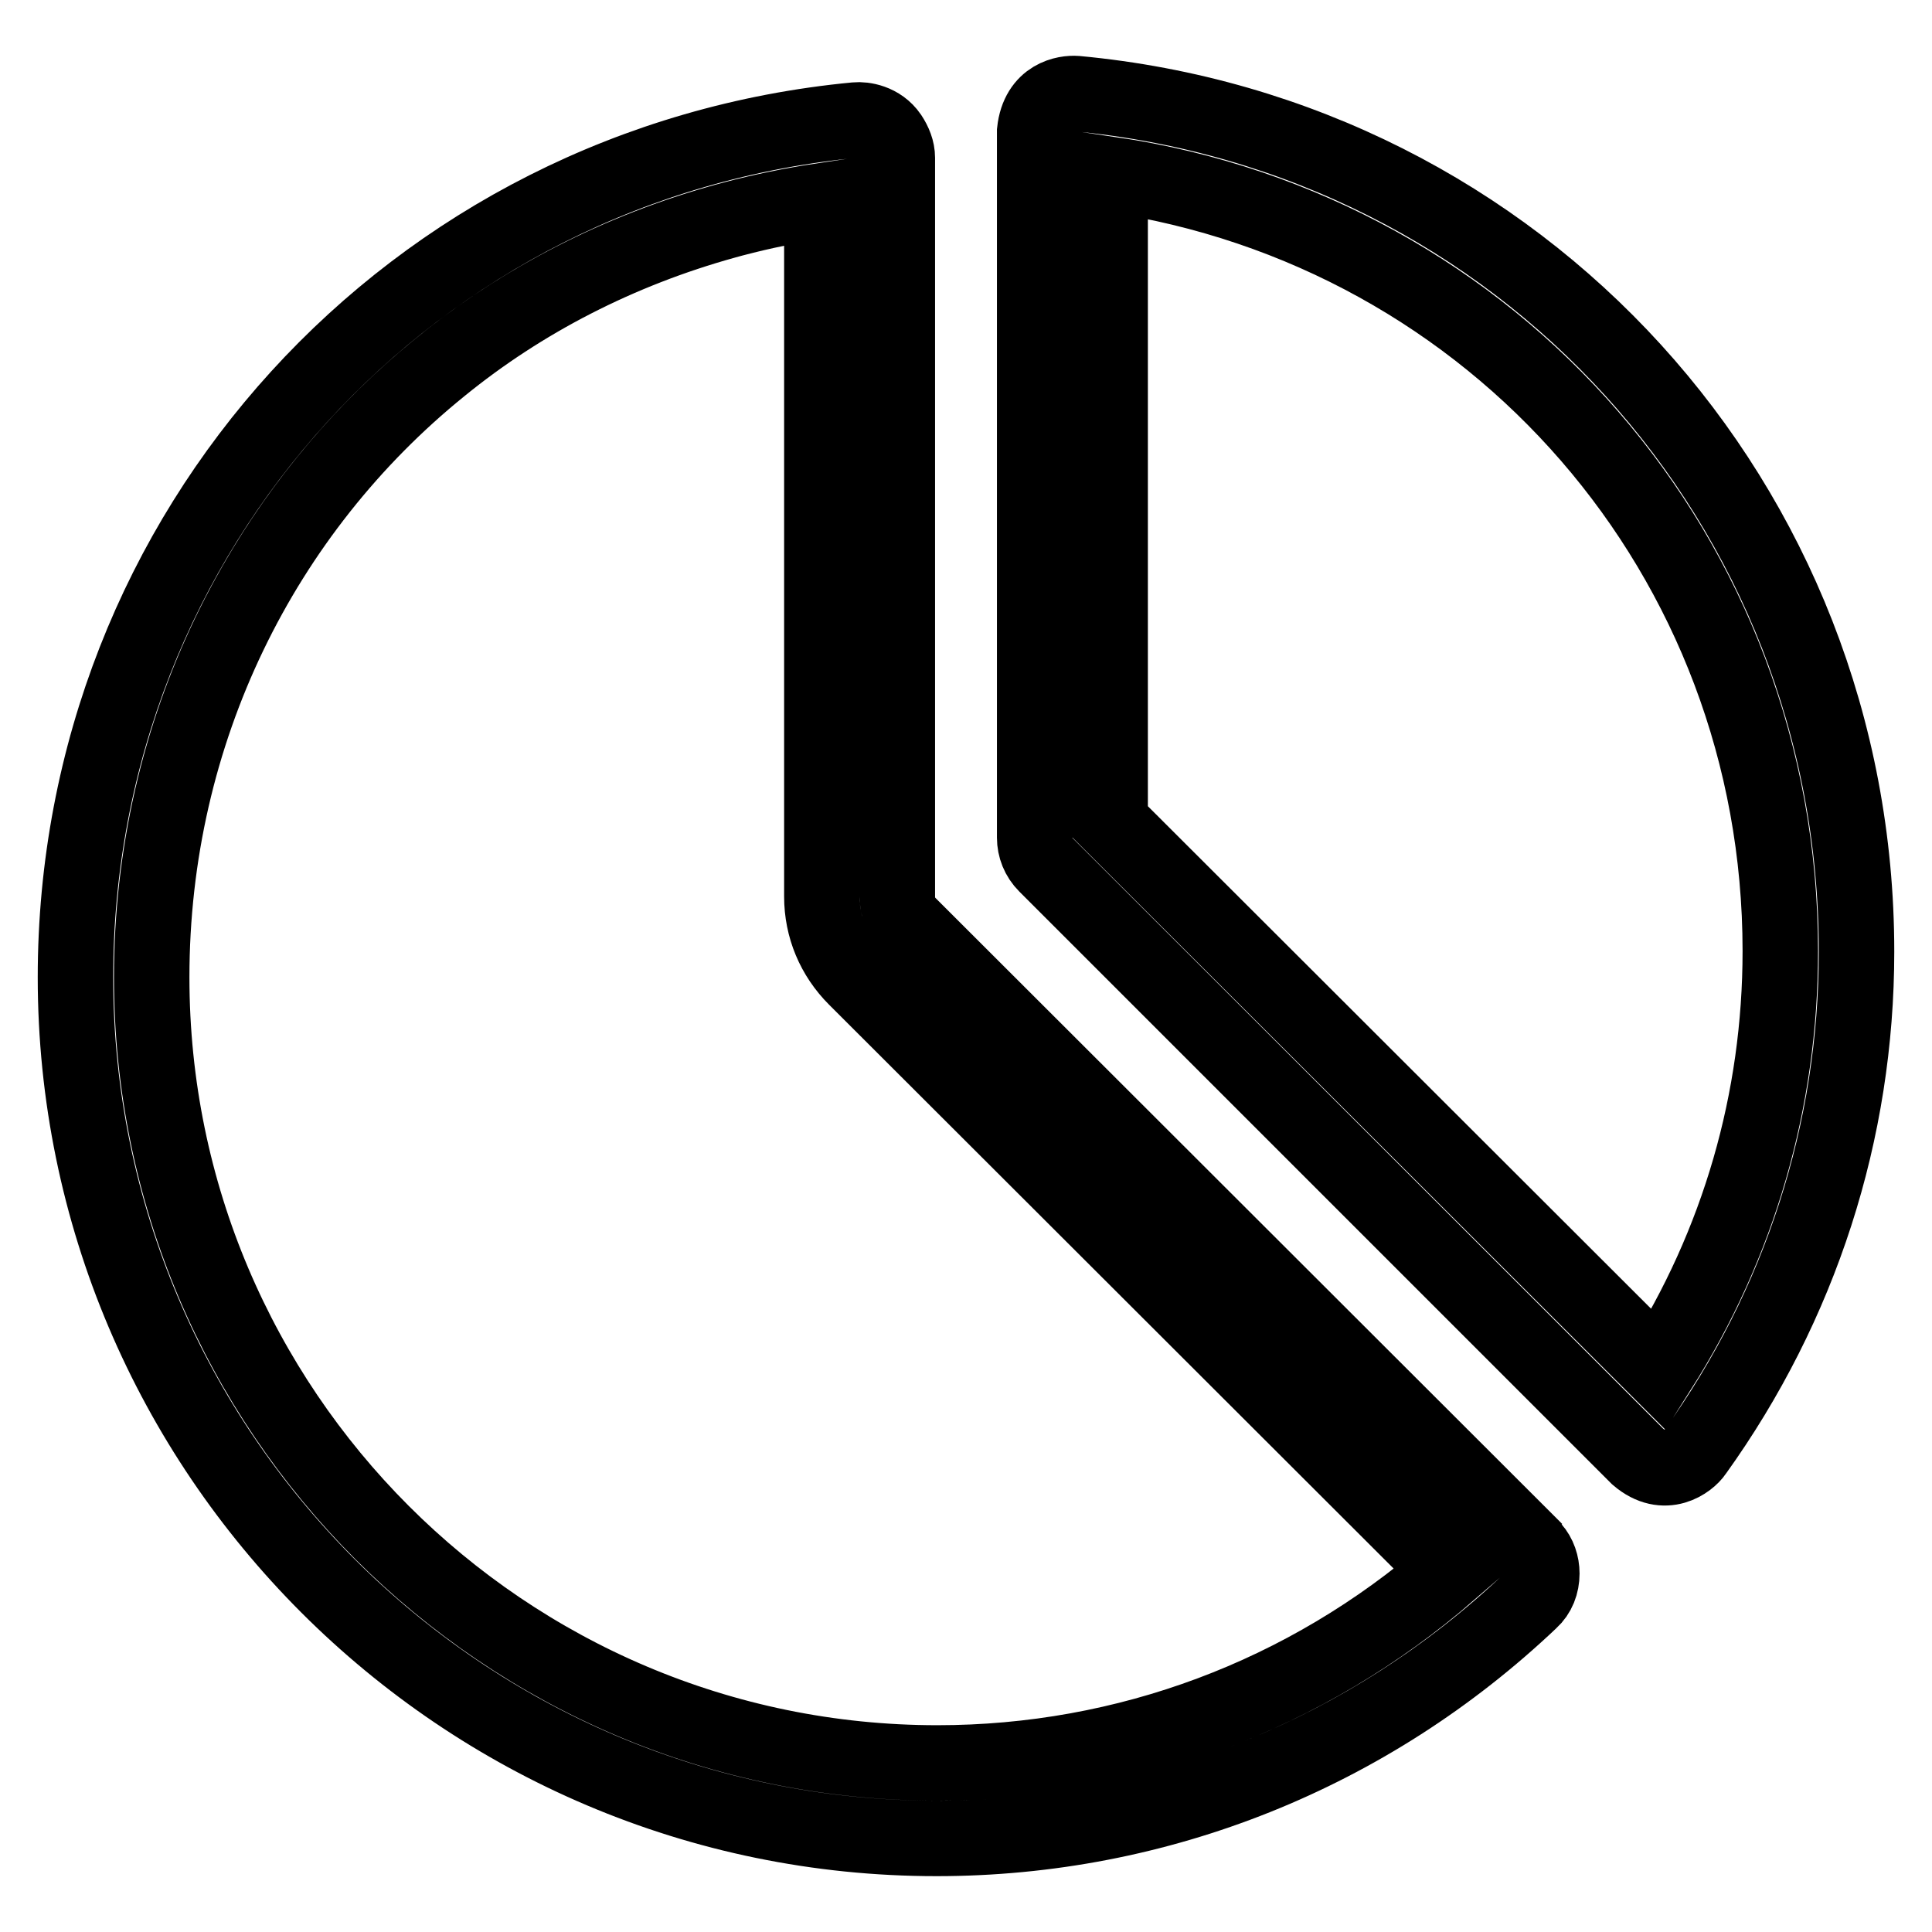 <?xml version="1.0" encoding="utf-8"?>
<!-- Svg Vector Icons : http://www.onlinewebfonts.com/icon -->
<!DOCTYPE svg PUBLIC "-//W3C//DTD SVG 1.1//EN" "http://www.w3.org/Graphics/SVG/1.1/DTD/svg11.dtd">
<svg version="1.1" xmlns="http://www.w3.org/2000/svg" xmlns:xlink="http://www.w3.org/1999/xlink" x="0px" y="0px" viewBox="0 0 256 256" enable-background="new 0 0 256 256" xml:space="preserve">
<g> <path stroke-width="10" fill-opacity="0" stroke="#000000"  d="M142.6,12.4c-1.4-0.1-5,0.4-5.5,5V111c0,1.3,0.5,2.6,1.5,3.6l78.4,78.4c3.6,3.1,6.8,0.6,7.6-0.6 c14-19.5,21.4-42.5,21.4-66.3C246,66.7,201.5,17.9,142.6,12.4z M219.8,181.5l-72.7-72.6V23.1c51,7.5,88.8,50.7,88.8,102.9 C235.9,145.8,230.4,164.8,219.8,181.5z M202.9,204.9l-82.5-82.4c-1-1-1.5-2.3-1.5-3.7V20.9c0,0,0,0,0,0c0-1-0.4-2-1-2.9 c-1.3-1.9-3.5-2.2-4.5-2.1C54.5,21.5,10,70.3,10,129.5c0,62.9,51.2,114.1,114.1,114.1c29.4,0,57.3-11.2,78.7-31.5 c1-0.9,1.5-2.2,1.5-3.6c0-1.2-0.4-2.4-1.2-3.3C203.1,205.2,203,205.1,202.9,204.9z M124.2,233.6c-57.4,0-104.1-46.7-104.1-104.1 c0-32.6,14.7-61.8,38.3-80.9C69.2,39.8,82,33.2,96.1,29.3c0.4-0.1,0.7-0.2,1.1-0.3c0,0,0,0,0,0c3.8-1,7.7-1.8,11.7-2.4v92.2 c0,4.1,1.6,7.9,4.5,10.8l78.7,78.6l0,0C173.1,224.7,149.2,233.6,124.2,233.6z"/></g>
</svg>